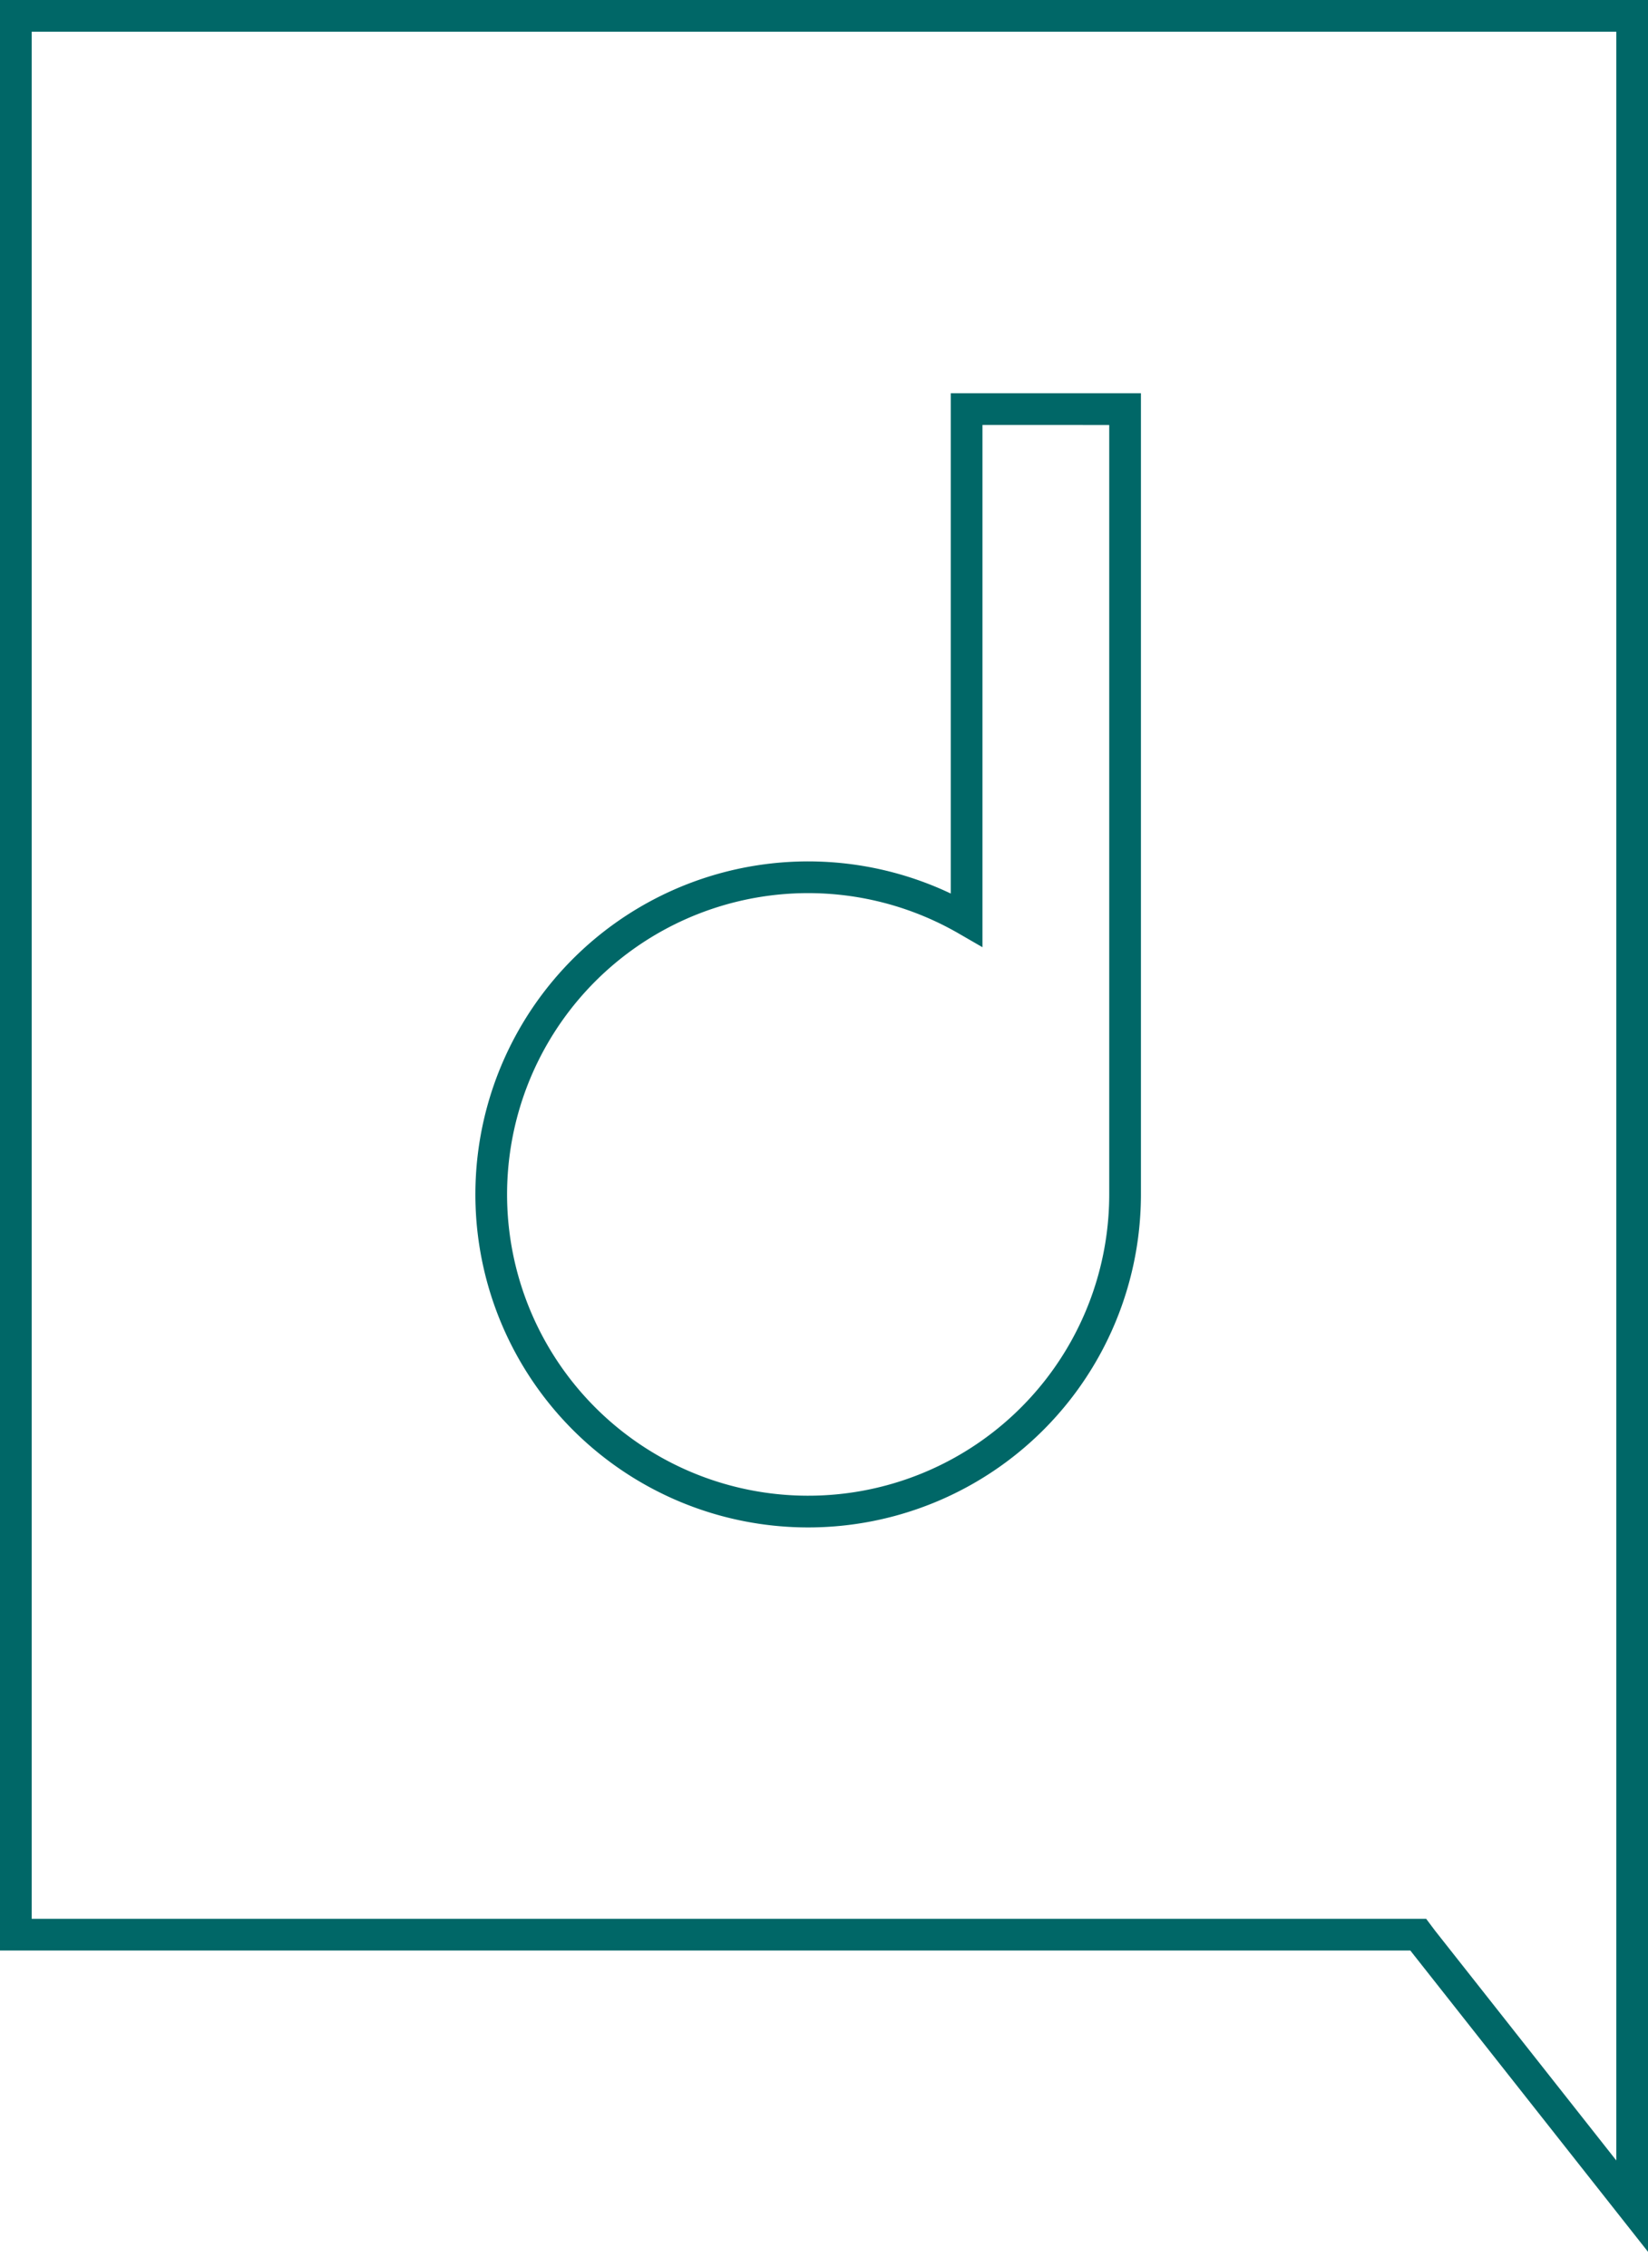 <svg id="arte" xmlns="http://www.w3.org/2000/svg" viewBox="0 0 104 143"><defs><style>.cls-1{fill:none;stroke:#006767;stroke-miterlimit:10;stroke-width:2px;}.cls-2{fill:#006767;}</style></defs><title>picto</title><path class="cls-1" d="M61,58a20,20,0,1,0,10,17.3c0-.17,0-.33,0-.5h0v-49H61Z"/><path class="cls-2" d="M102,2V136.24L90.57,121.76,90,121H2V2H102m2-2H0V123H89l15,19V0Z"/></svg>